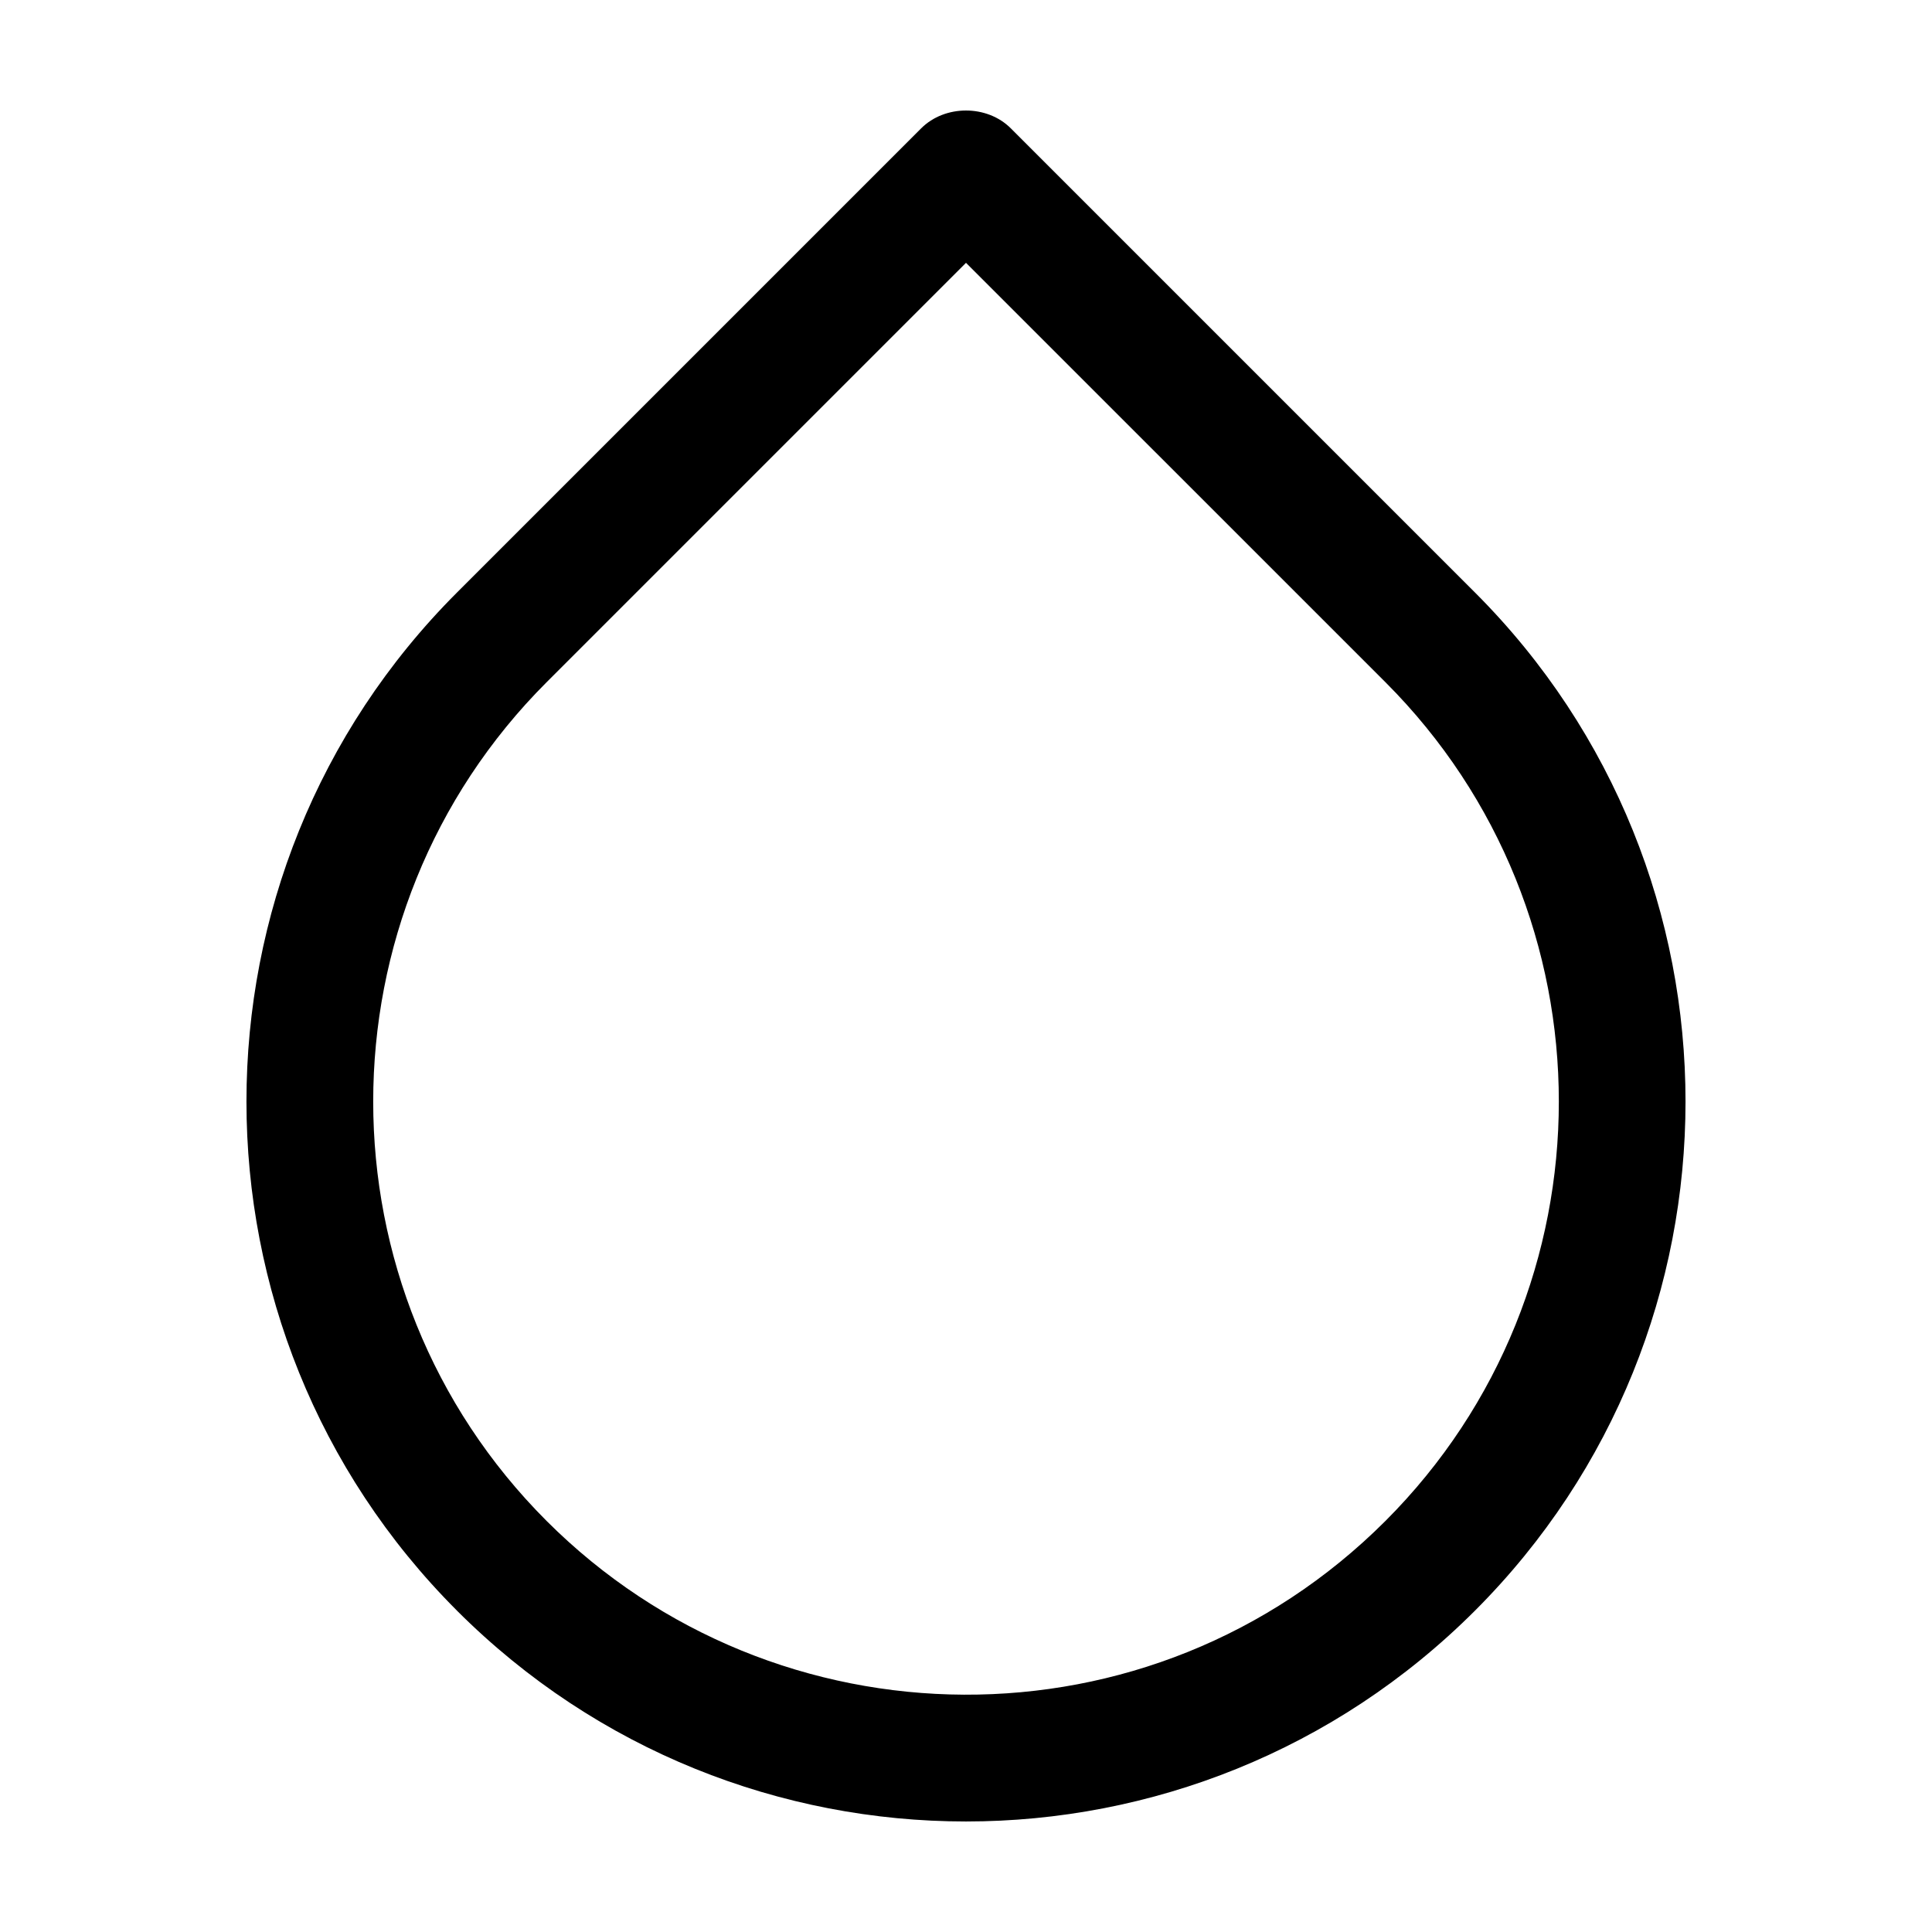 <?xml version="1.0" encoding="UTF-8"?>
<!-- Uploaded to: SVG Repo, www.svgrepo.com, Generator: SVG Repo Mixer Tools -->
<svg fill="#000000" width="800px" height="800px" version="1.1" viewBox="144 144 512 512" xmlns="http://www.w3.org/2000/svg">
 <path d="m265.1 570.83c-74.383-74.391-74.383-195.42 0-269.8l123.02-123.02c6.297-6.297 17.457-6.297 23.754 0l123.02 123.02c74.383 74.379 74.383 195.41 0 269.8-74.488 74.5-195.3 74.512-269.8 0zm134.9-357.18-111.14 111.14c-61.277 61.285-61.277 160.99 0 222.28 60.684 60.68 160.2 62.086 222.29 0 61.277-61.289 61.277-161 0-222.28z"/>
</svg>